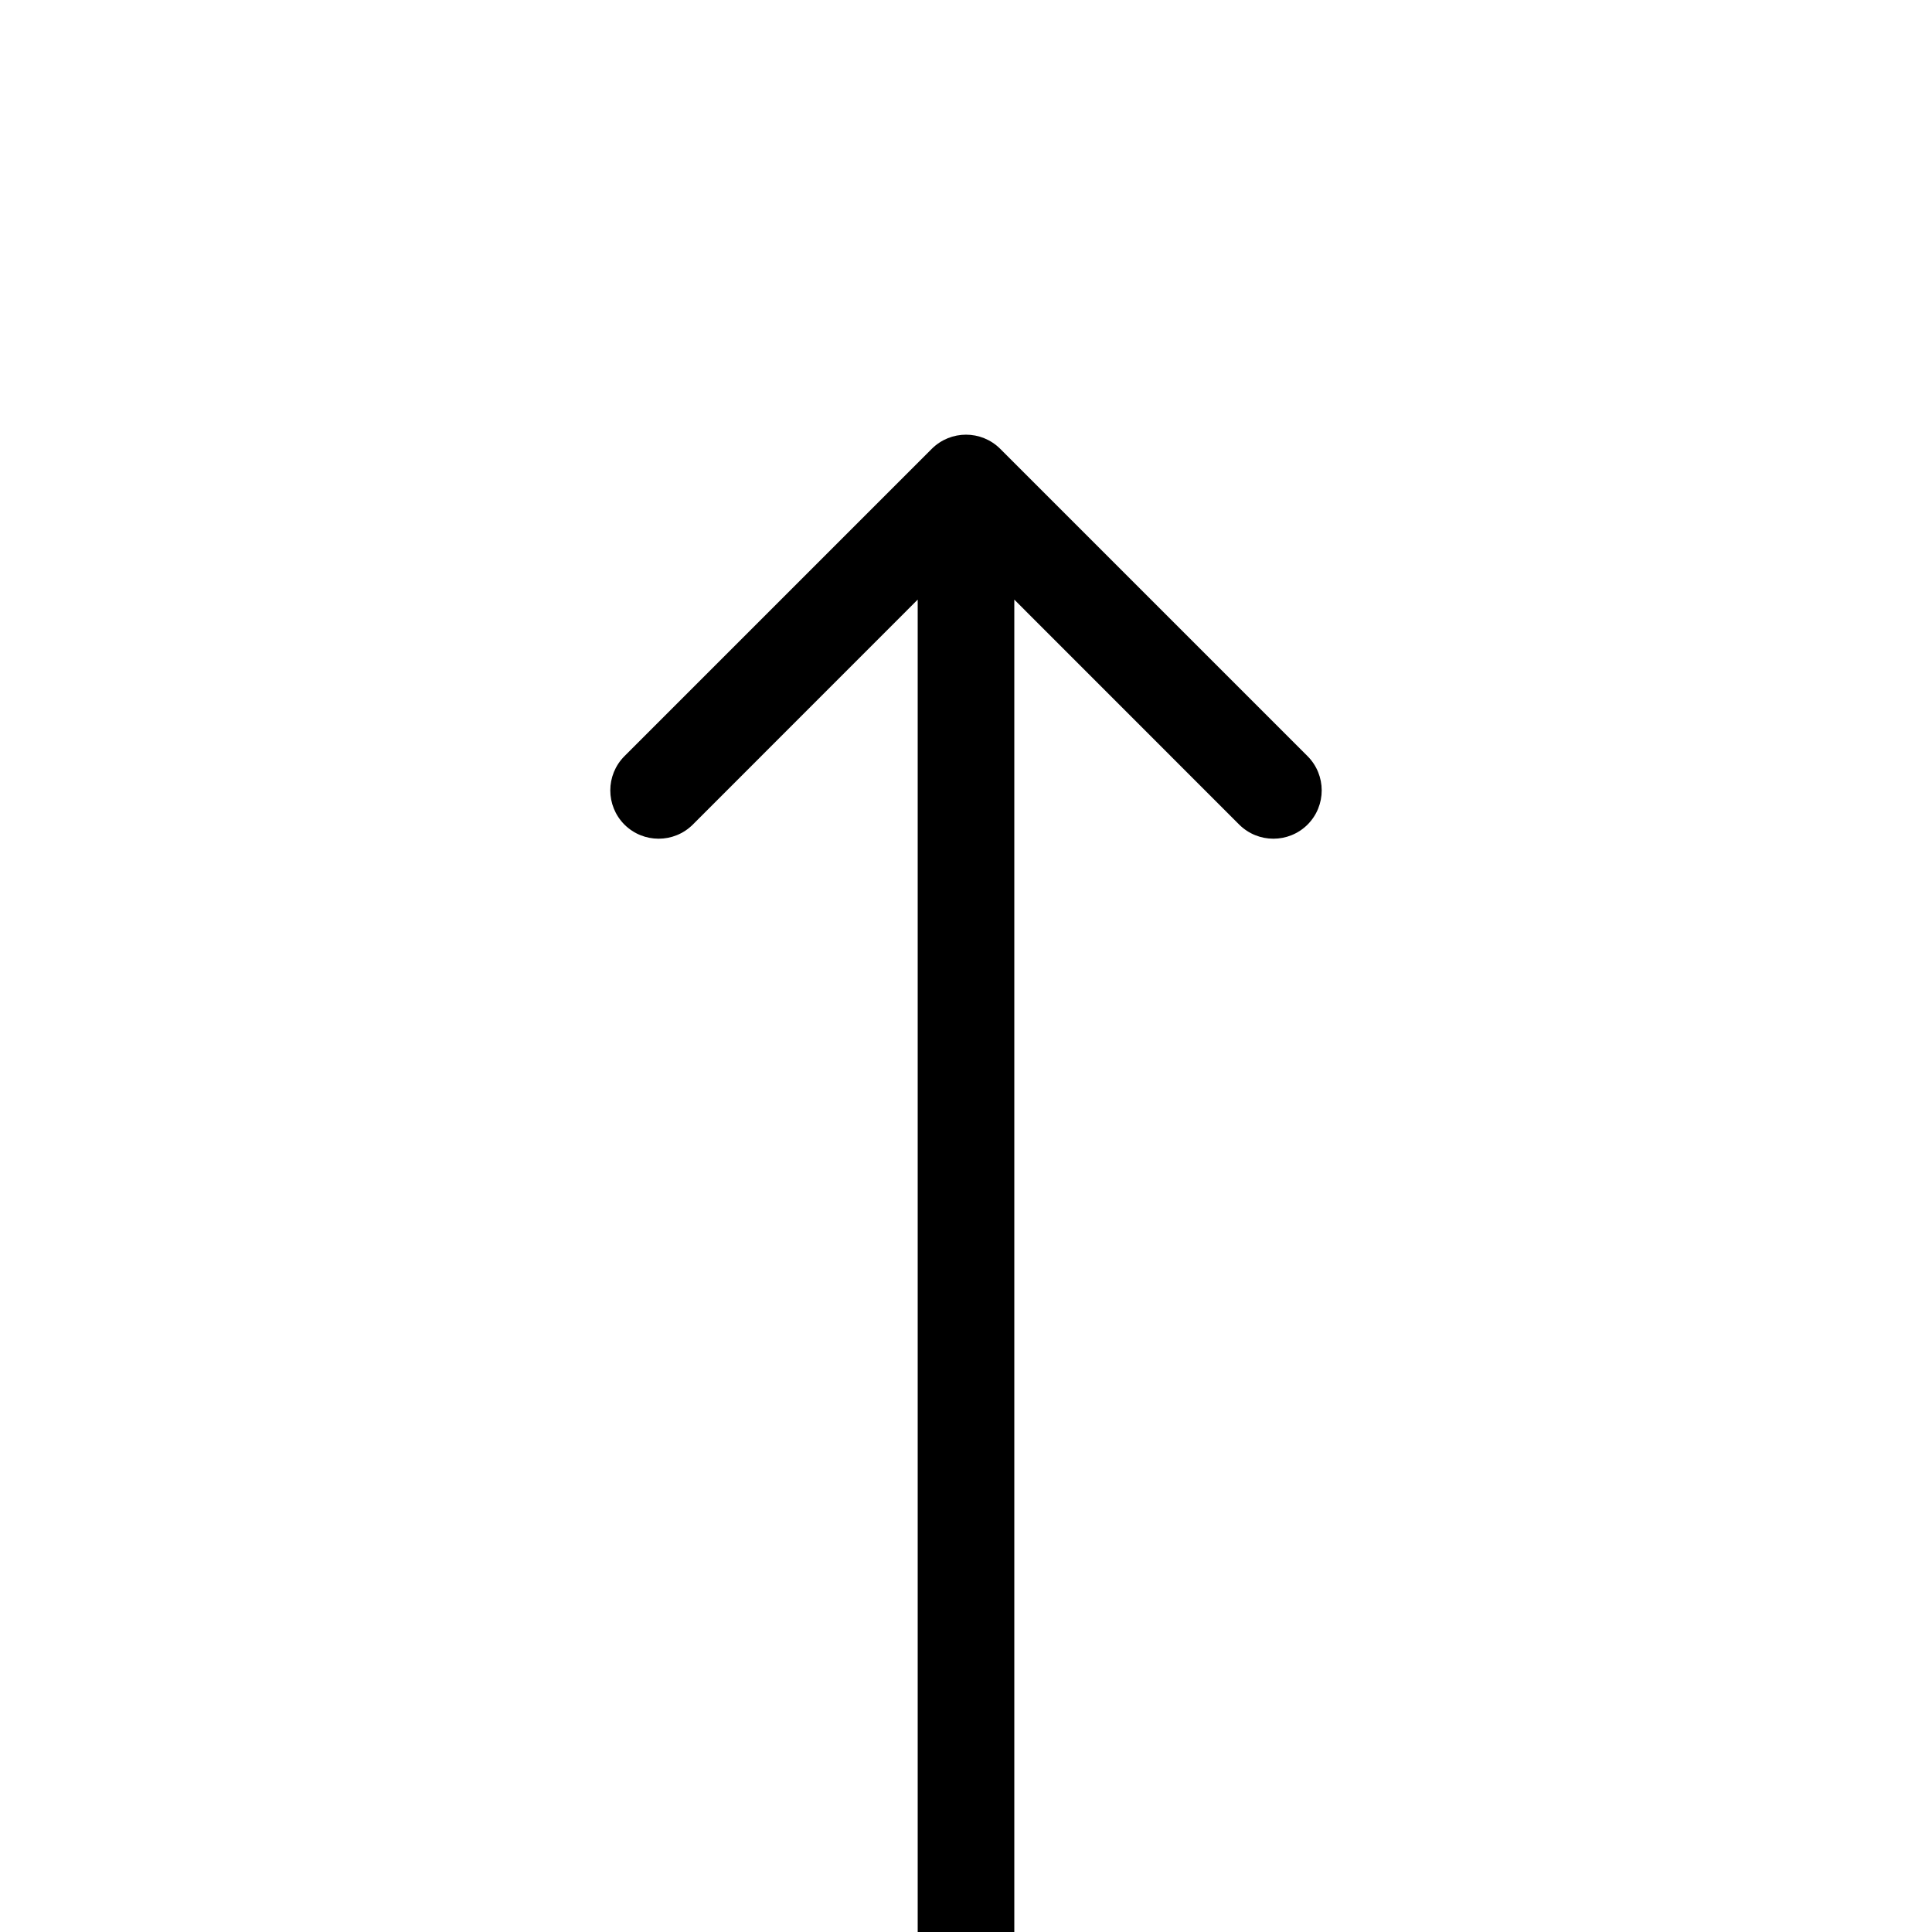 <svg width="20" height="20" viewBox="0 0 20 20" fill="none" xmlns="http://www.w3.org/2000/svg">
<path d="M10.354 4.646C10.158 4.451 9.842 4.451 9.646 4.646L6.464 7.828C6.269 8.024 6.269 8.34 6.464 8.536C6.66 8.731 6.976 8.731 7.172 8.536L10 5.707L12.828 8.536C13.024 8.731 13.34 8.731 13.536 8.536C13.731 8.34 13.731 8.024 13.536 7.828L10.354 4.646ZM10.5 20L10.5 5H9.5L9.5 20H10.5Z" fill="black"/>
</svg>
